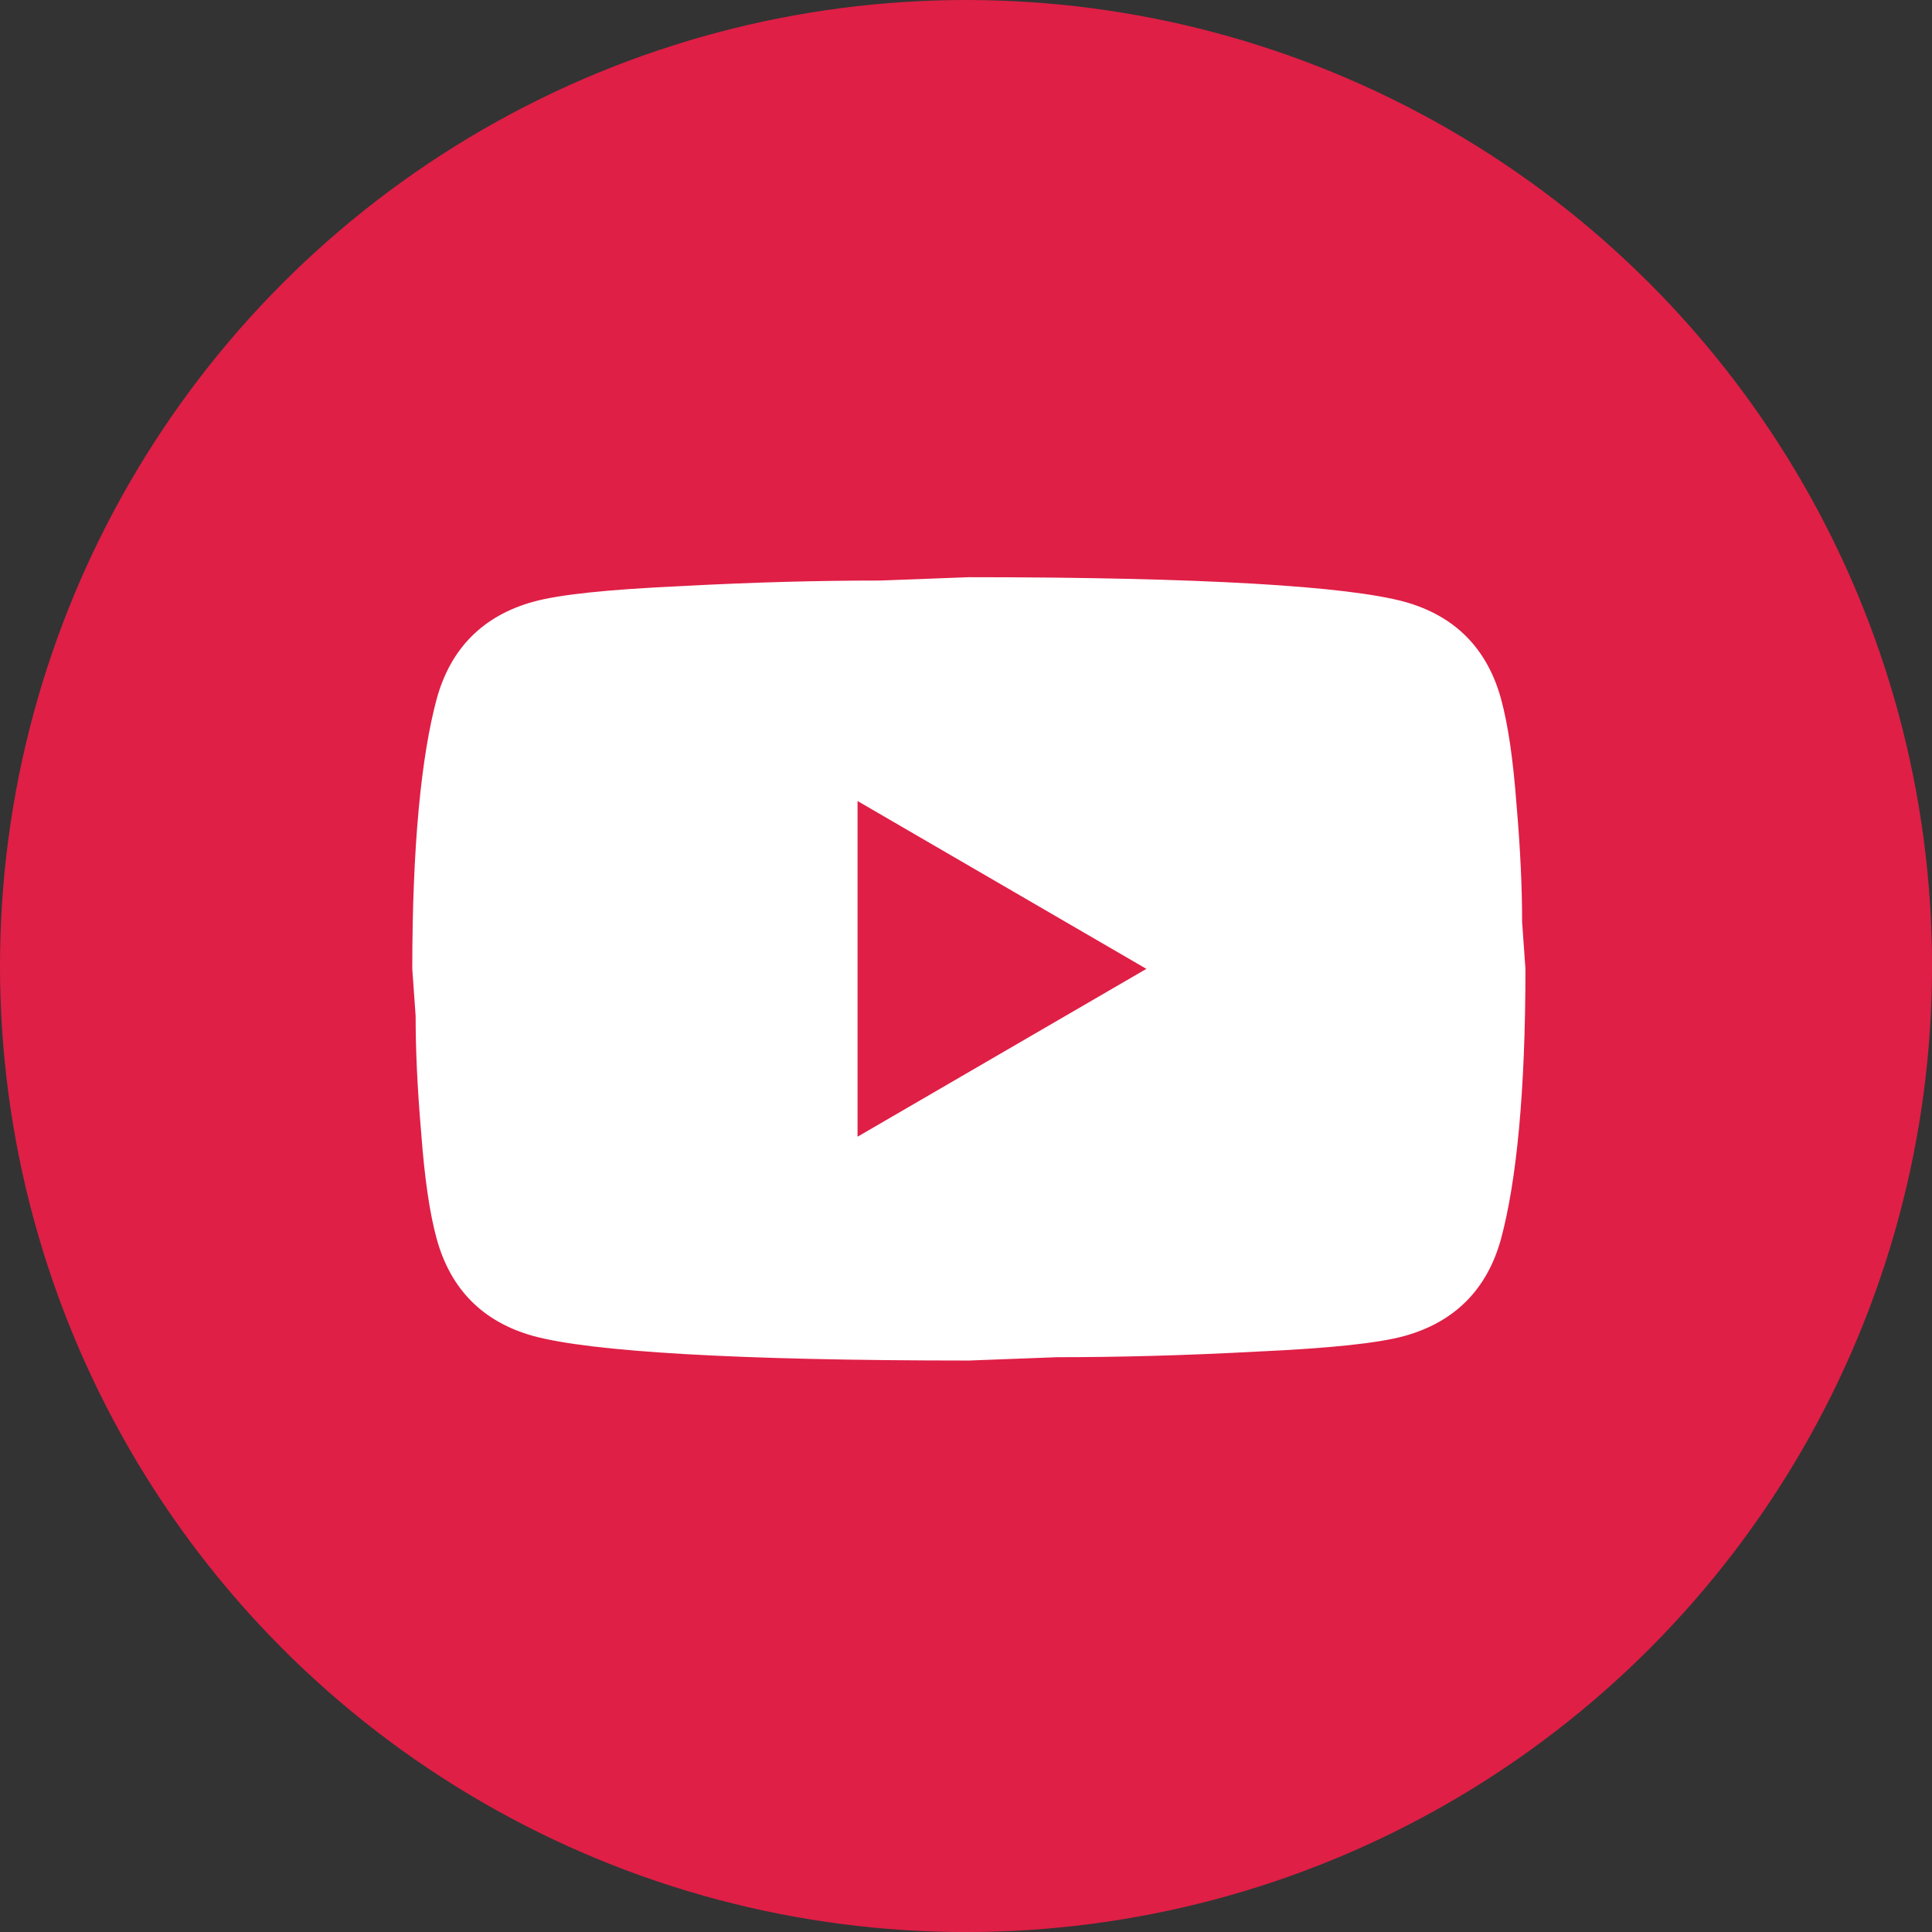 <?xml version="1.0" encoding="UTF-8"?>
<svg width="46.861px" height="46.861px" viewBox="0 0 46.861 46.861" version="1.1" xmlns="http://www.w3.org/2000/svg" xmlns:xlink="http://www.w3.org/1999/xlink">
    <rect x="0" y="0" width="46.861" height="46.861" fill="#333333" stroke="none"/>
    <title>red-tiktok</title>
    <g id="Page-1" stroke="none" stroke-width="1" fill="none" fill-rule="evenodd">
        <g id="red-tiktok">
            <circle id="Oval-Copy-2" fill="#DF1F46" fill-rule="nonzero" cx="23.431" cy="23.431" r="23.431"></circle>
            <g id="mdi:youtube" transform="translate(7, 7)">
                <rect id="ViewBox" x="0" y="0" width="32" height="32"></rect>
                <path d="M13.8,20.571 L20.806,16.5 L13.8,12.429 L13.8,20.571 M29.406,9.945 C29.581,10.583 29.703,11.438 29.784,12.524 C29.878,13.609 29.919,14.546 29.919,15.36 L30,16.5 C30,19.472 29.784,21.657 29.406,23.055 C29.069,24.276 28.285,25.064 27.07,25.403 C26.436,25.579 25.275,25.701 23.493,25.783 C21.738,25.878 20.131,25.919 18.646,25.919 L16.5,26 C10.844,26 7.32,25.783 5.929,25.403 C4.715,25.064 3.932,24.276 3.594,23.055 C3.418,22.417 3.297,21.562 3.216,20.476 C3.122,19.391 3.081,18.454 3.081,17.64 L3,16.5 C3,13.528 3.216,11.343 3.594,9.945 C3.932,8.724 4.715,7.936 5.929,7.597 C6.564,7.421 7.725,7.299 9.507,7.217 C11.262,7.122 12.868,7.081 14.354,7.081 L16.5,7 C22.157,7 25.68,7.217 27.07,7.597 C28.285,7.936 29.069,8.724 29.406,9.945 Z" id="Shape" fill="#FFFFFF" fill-rule="nonzero"></path>
            </g>
        </g>
    </g>
</svg>